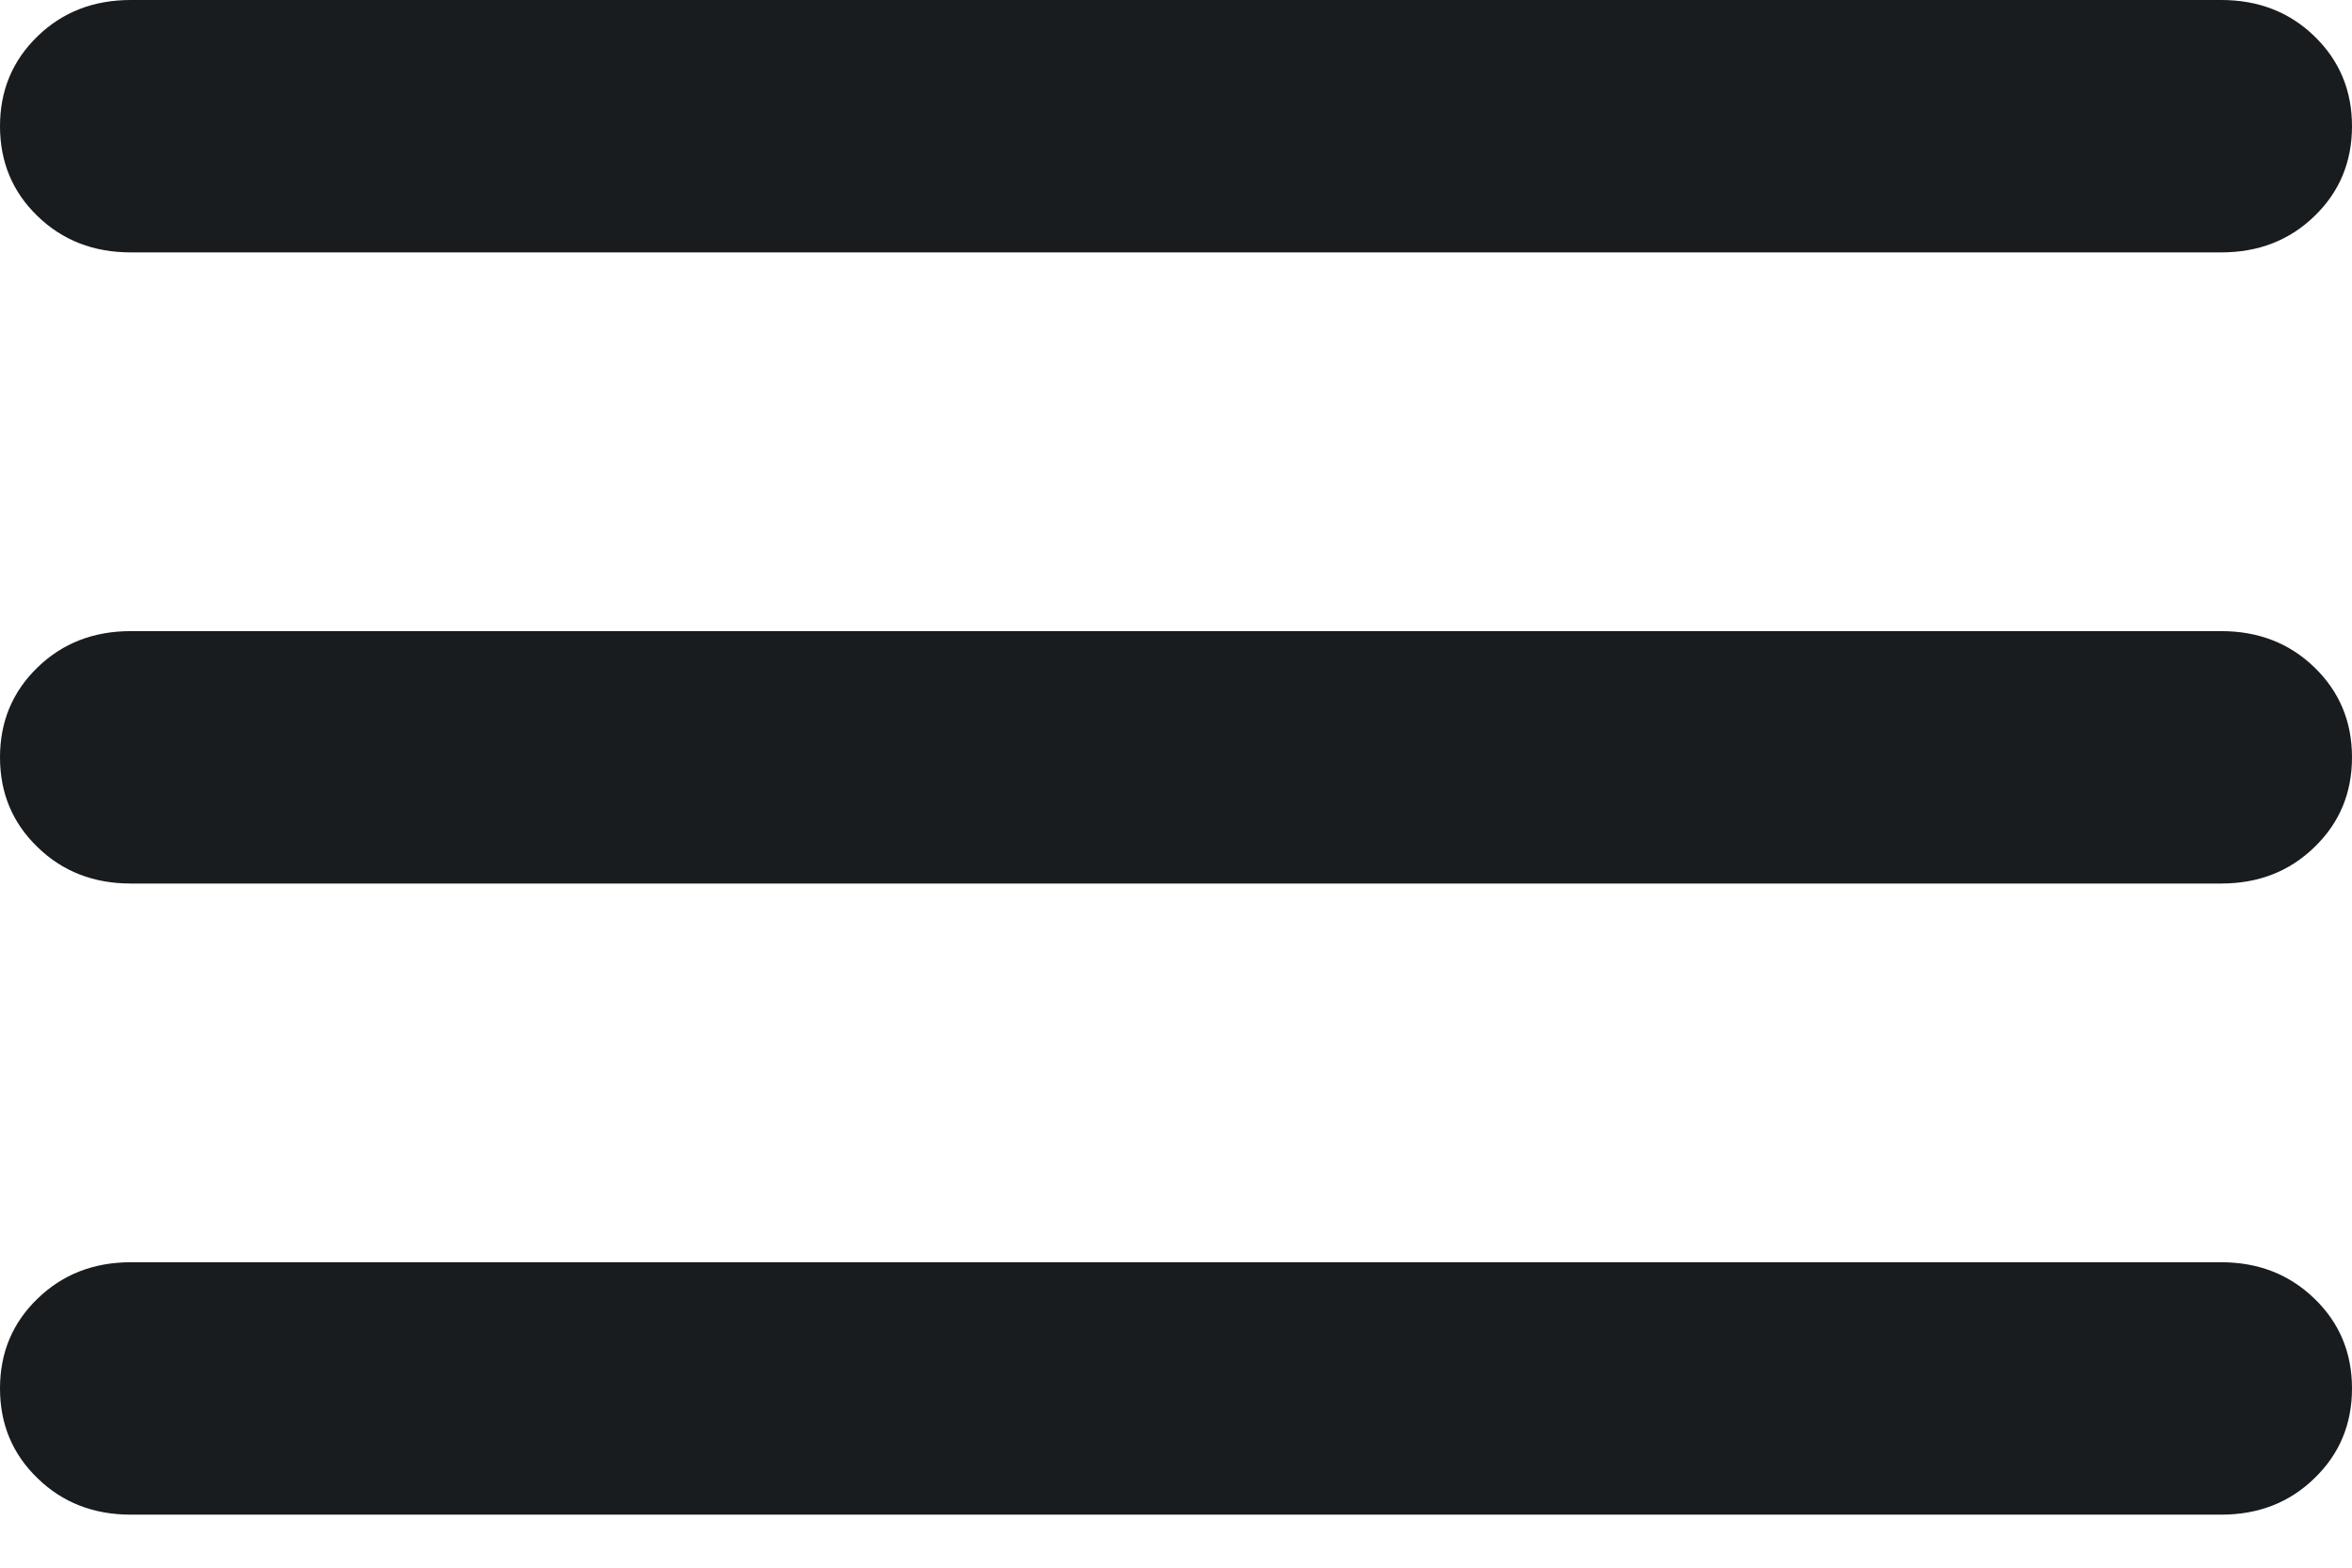 <svg
  width="18"
  height="12"
  viewBox="0 0 18 12"
  fill="none"
  xmlns="http://www.w3.org/2000/svg"
>
  <path
    d="M1 11.594C0.717 11.594 0.479 11.502 0.288 11.316C0.096 11.131 0 10.902 0 10.628C0 10.354 0.096 10.125 0.288 9.94C0.479 9.755 0.717 9.662 1 9.662H17C17.283 9.662 17.521 9.755 17.712 9.94C17.904 10.125 18 10.354 18 10.628C18 10.902 17.904 11.131 17.712 11.316C17.521 11.502 17.283 11.594 17 11.594H1ZM1 6.763C0.717 6.763 0.479 6.671 0.288 6.485C0.096 6.3 0 6.071 0 5.797C0 5.523 0.096 5.294 0.288 5.108C0.479 4.923 0.717 4.831 1 4.831H17C17.283 4.831 17.521 4.923 17.712 5.108C17.904 5.294 18 5.523 18 5.797C18 6.071 17.904 6.3 17.712 6.485C17.521 6.671 17.283 6.763 17 6.763H1ZM1 1.932C0.717 1.932 0.479 1.84 0.288 1.655C0.096 1.47 0 1.24 0 0.966C0 0.692 0.096 0.463 0.288 0.277C0.479 0.092 0.717 0 1 0H17C17.283 0 17.521 0.092 17.712 0.277C17.904 0.463 18 0.692 18 0.966C18 1.24 17.904 1.47 17.712 1.655C17.521 1.84 17.283 1.932 17 1.932H1Z"
    fill="#191C1E"
  />
</svg>
